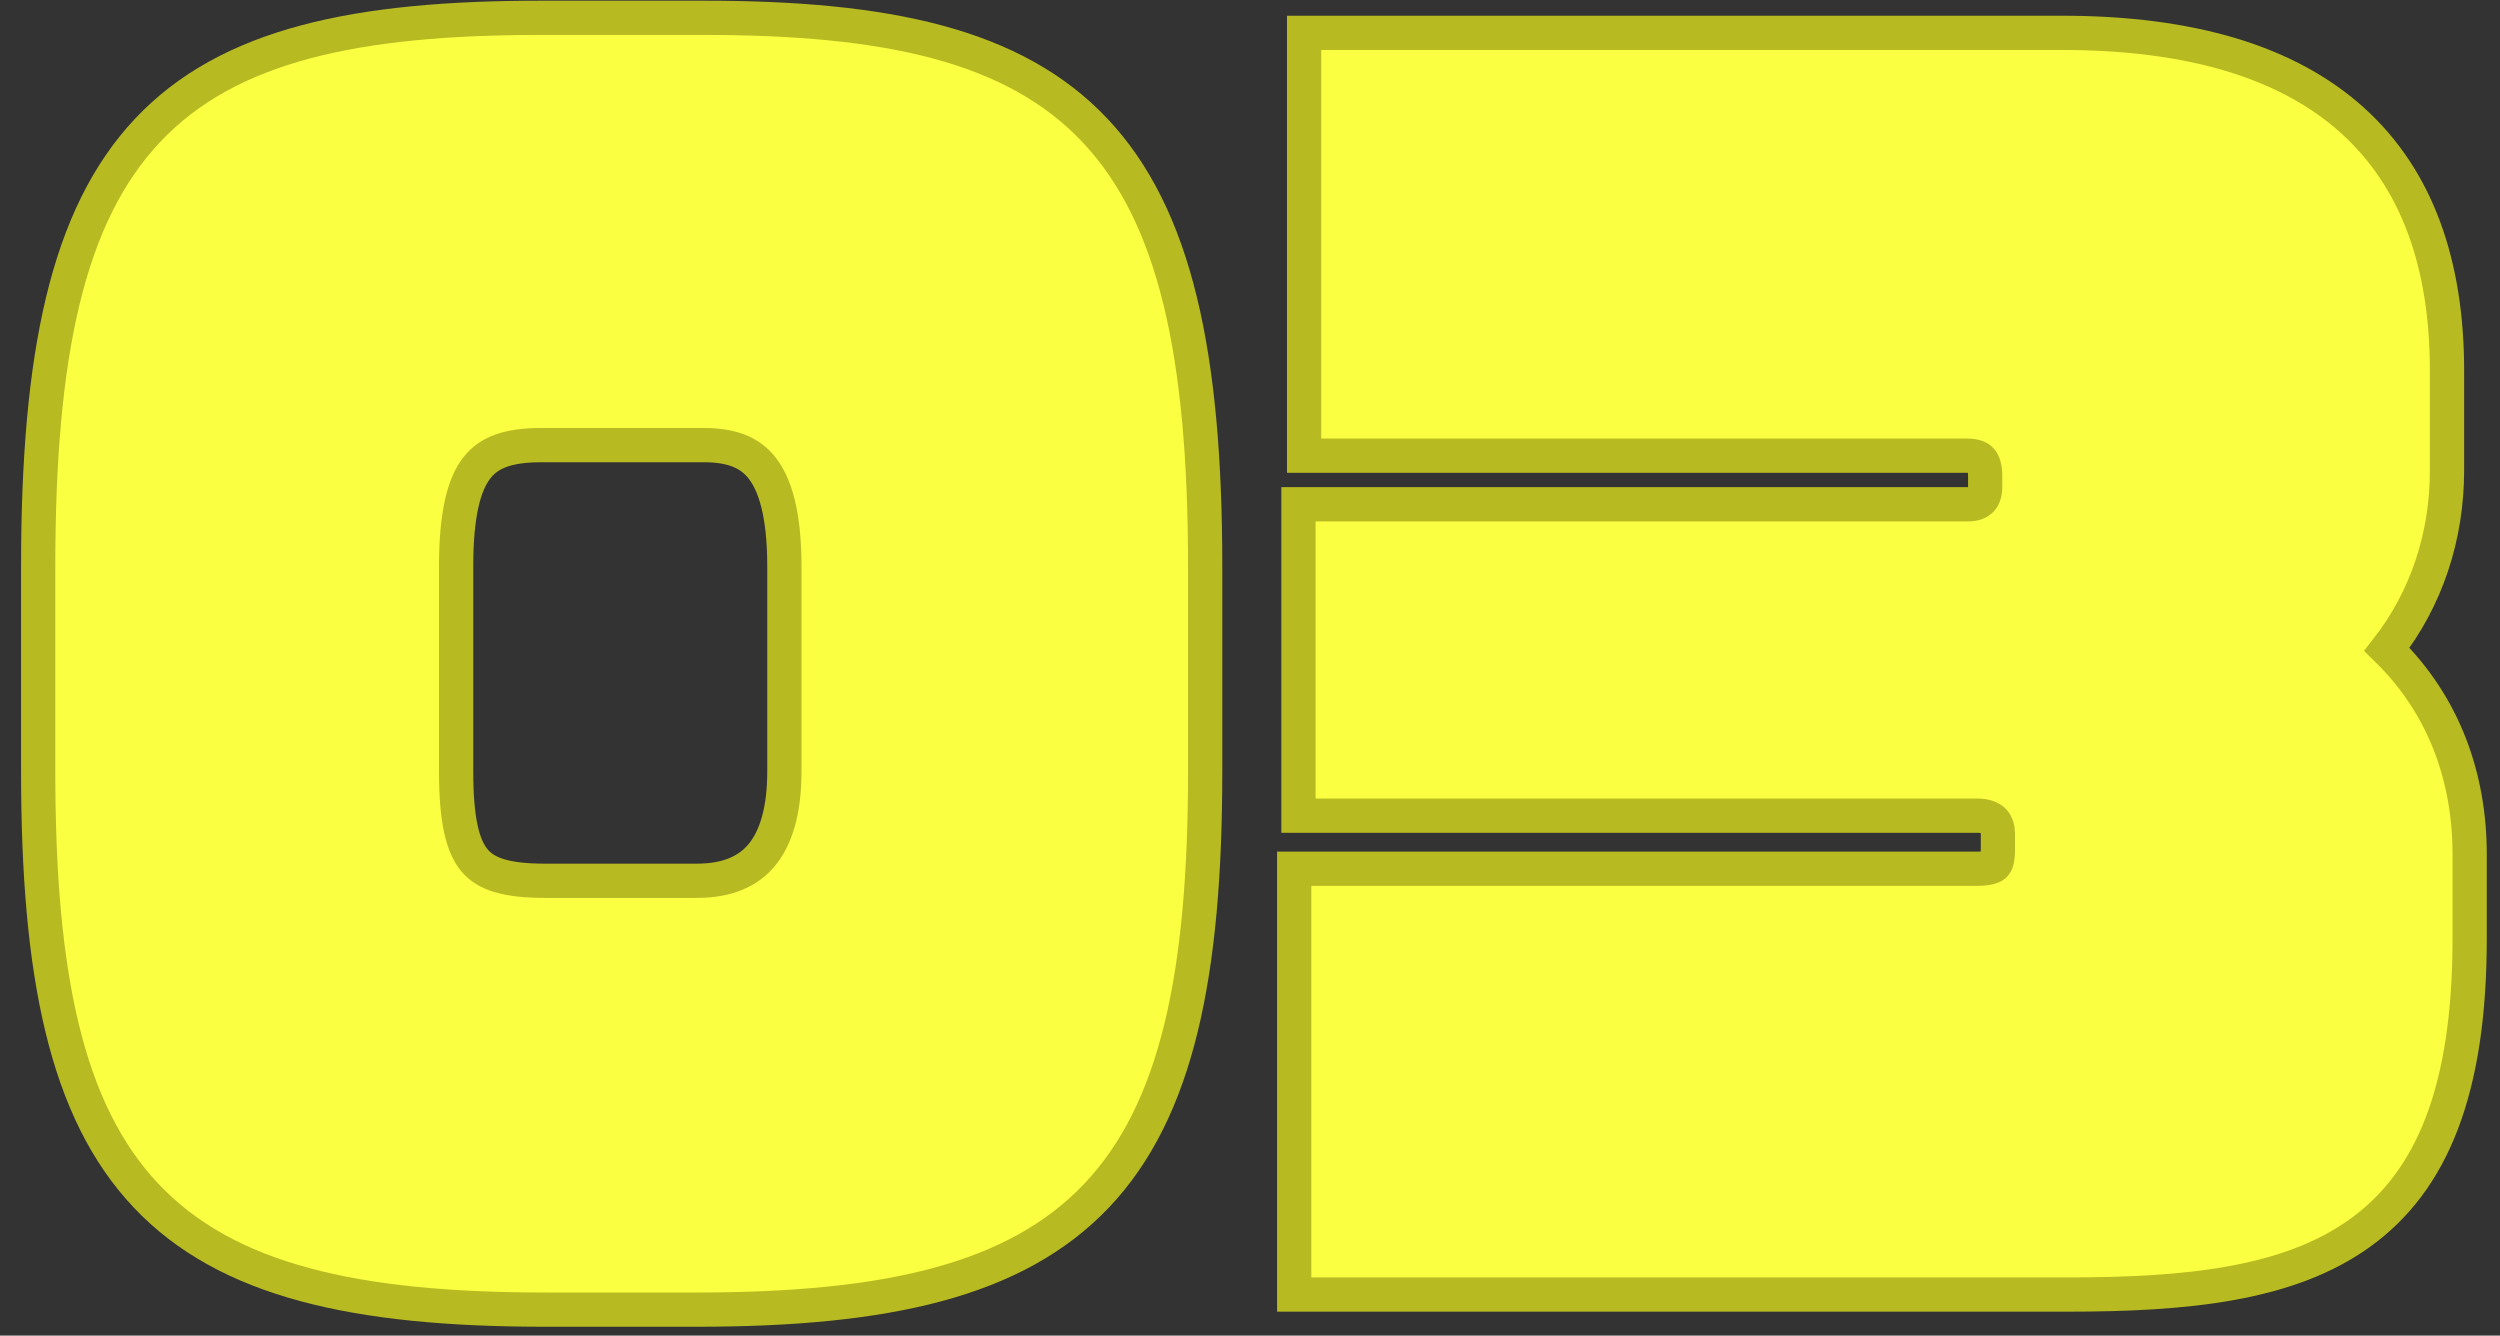 <svg width="73" height="39" viewBox="0 0 73 39" fill="none" xmlns="http://www.w3.org/2000/svg">
<rect x="0" y="0" width="73" height="39" fill="#333333" stroke="none"/>
<path d="M37.791 37.301V37.801H38.291H60.369C63.856 37.801 66.821 37.504 68.903 36.009C71.032 34.482 72.114 31.808 72.114 27.407V24.944C72.114 22.729 71.385 20.61 69.698 18.961C70.859 17.476 71.453 15.656 71.453 13.729V10.827C71.453 7.723 70.588 5.225 68.688 3.512C66.798 1.809 63.969 0.959 60.203 0.959H38.58H38.08V1.459V12.806V13.306H38.58H57.433C57.705 13.306 57.805 13.382 57.85 13.434C57.907 13.5 57.967 13.638 57.967 13.905V14.213C57.967 14.436 57.9 14.549 57.84 14.607C57.777 14.668 57.664 14.725 57.475 14.725H38.415H37.915V15.225V23.317V23.817H38.415H57.723C58.024 23.817 58.158 23.908 58.222 23.978C58.294 24.058 58.339 24.18 58.339 24.328V24.812C58.339 25.126 58.279 25.223 58.248 25.255C58.218 25.286 58.108 25.367 57.723 25.367H38.291H37.791V25.867V37.301Z" fill="#FBFF42" stroke="#B7BA21"/>
<path d="M20.344 38.241C25.881 38.241 29.659 37.401 32.02 34.913C34.371 32.435 35.191 28.45 35.191 22.525V16.544C35.191 10.354 34.32 6.293 31.969 3.804C29.608 1.305 25.879 0.52 20.551 0.52H15.796C10.408 0.52 6.667 1.304 4.311 3.805C1.965 6.294 1.115 10.357 1.115 16.544V22.525C1.115 28.448 1.924 32.434 4.265 34.913C6.615 37.401 10.384 38.241 15.92 38.241H20.344ZM22.904 16.544V22.525C22.904 23.674 22.656 24.465 22.248 24.961C21.853 25.44 21.246 25.719 20.344 25.719H15.92C14.769 25.719 14.194 25.518 13.866 25.135C13.514 24.725 13.319 23.972 13.319 22.525V16.544C13.319 15.003 13.55 14.139 13.927 13.658C14.274 13.214 14.828 12.998 15.796 12.998H20.551C21.336 12.998 21.874 13.194 22.239 13.647C22.627 14.129 22.904 14.999 22.904 16.544Z" fill="#FBFF42" stroke="#B7BA21"/>
</svg>
